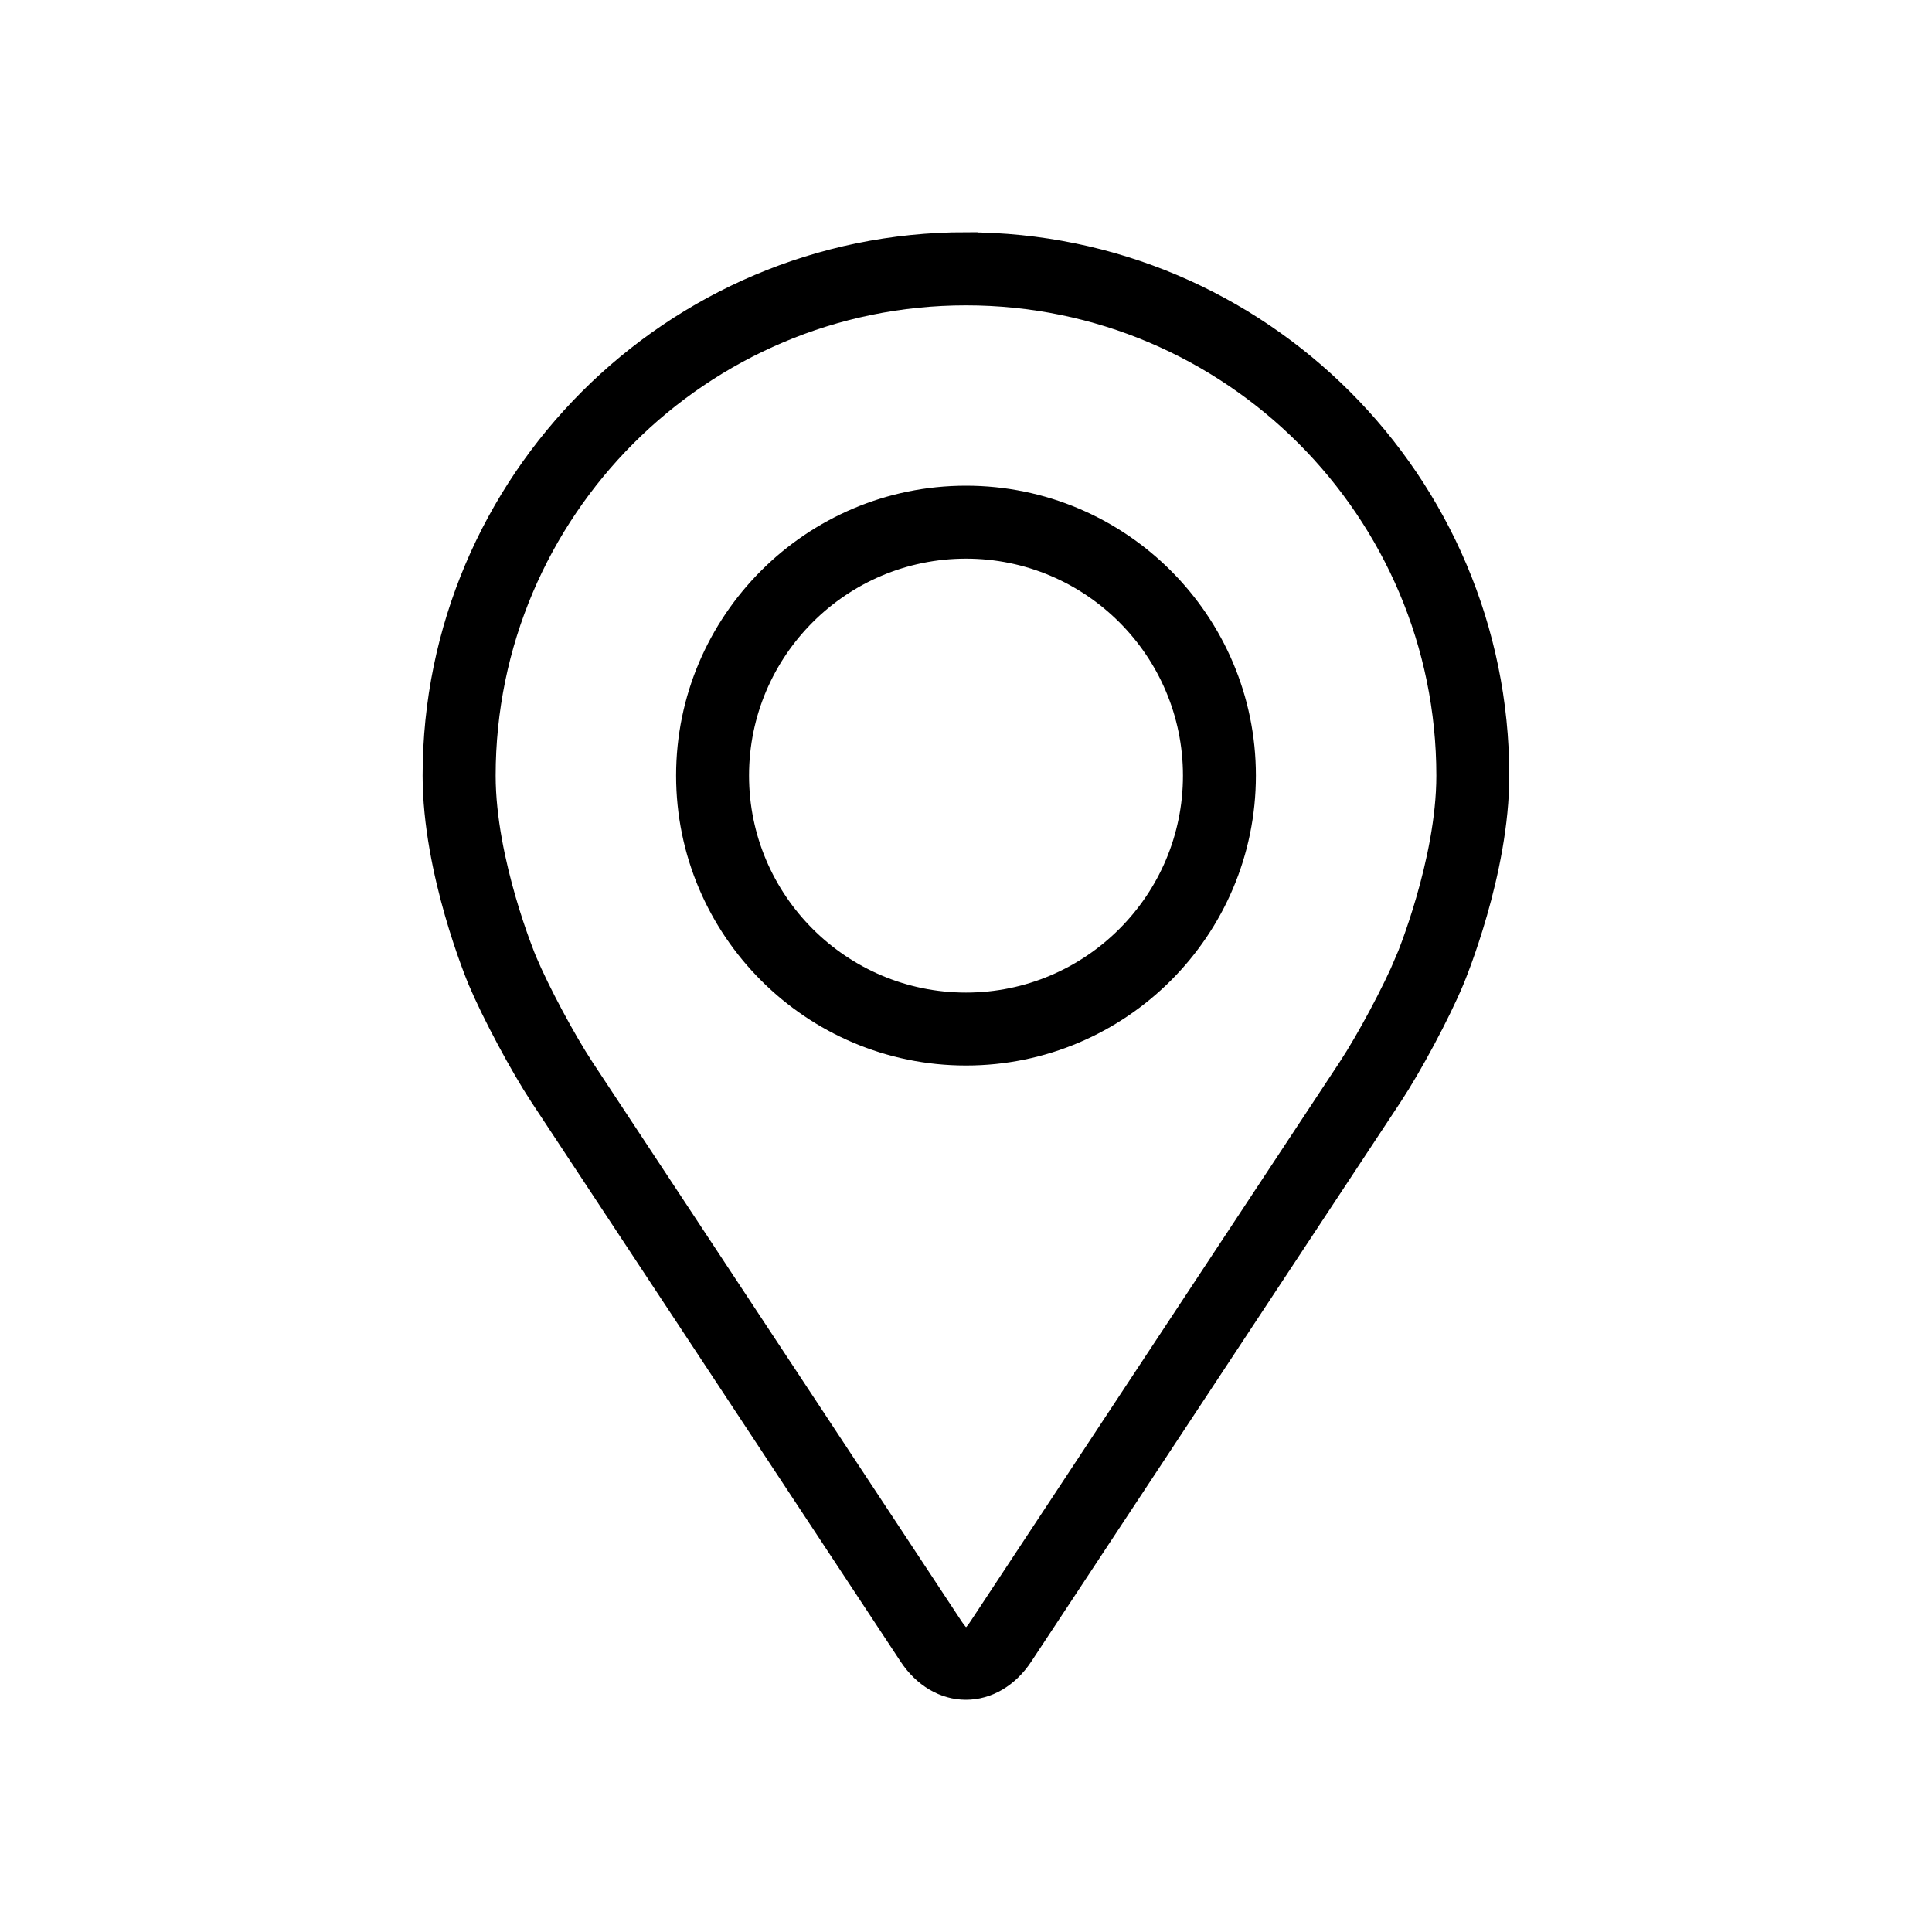 <svg viewBox="0 0 200 200" xmlns="http://www.w3.org/2000/svg" data-name="Layer 1" id="Layer_1">
  <defs>
    <style>
      .cls-1 {
        stroke: #000;
        stroke-miterlimit: 10;
      }
    </style>
  </defs>
  <path d="M100,24.54c-30.74,0-55.75,25.01-55.75,55.75,0,10.12,4.54,21,4.73,21.46,1.47,3.48,4.36,8.88,6.44,12.05l38.22,57.92c1.56,2.37,3.88,3.74,6.35,3.74s4.79-1.36,6.35-3.73l38.23-57.92c2.09-3.17,4.98-8.57,6.44-12.05.19-.46,4.73-11.34,4.73-21.46,0-30.74-25.01-55.75-55.75-55.75ZM144.98,99.21c-1.31,3.12-4,8.15-5.87,10.99l-38.23,57.92c-.75,1.14-.99,1.14-1.75,0l-38.23-57.92c-1.87-2.84-4.56-7.87-5.87-10.99-.06-.13-4.22-10.15-4.22-18.91,0-27.12,22.07-49.19,49.19-49.19s49.19,22.07,49.19,49.19c0,8.78-4.17,18.82-4.21,18.92Z" class="cls-1"></path>
  <path d="M100,50.78c-16.28,0-29.51,13.24-29.51,29.51s13.24,29.51,29.51,29.51,29.51-13.24,29.51-29.51c0-16.27-13.24-29.51-29.51-29.51ZM100,103.25c-12.65,0-22.96-10.3-22.96-22.96s10.3-22.96,22.96-22.96,22.96,10.3,22.96,22.96-10.3,22.96-22.96,22.96Z" class="cls-1"></path>
</svg>